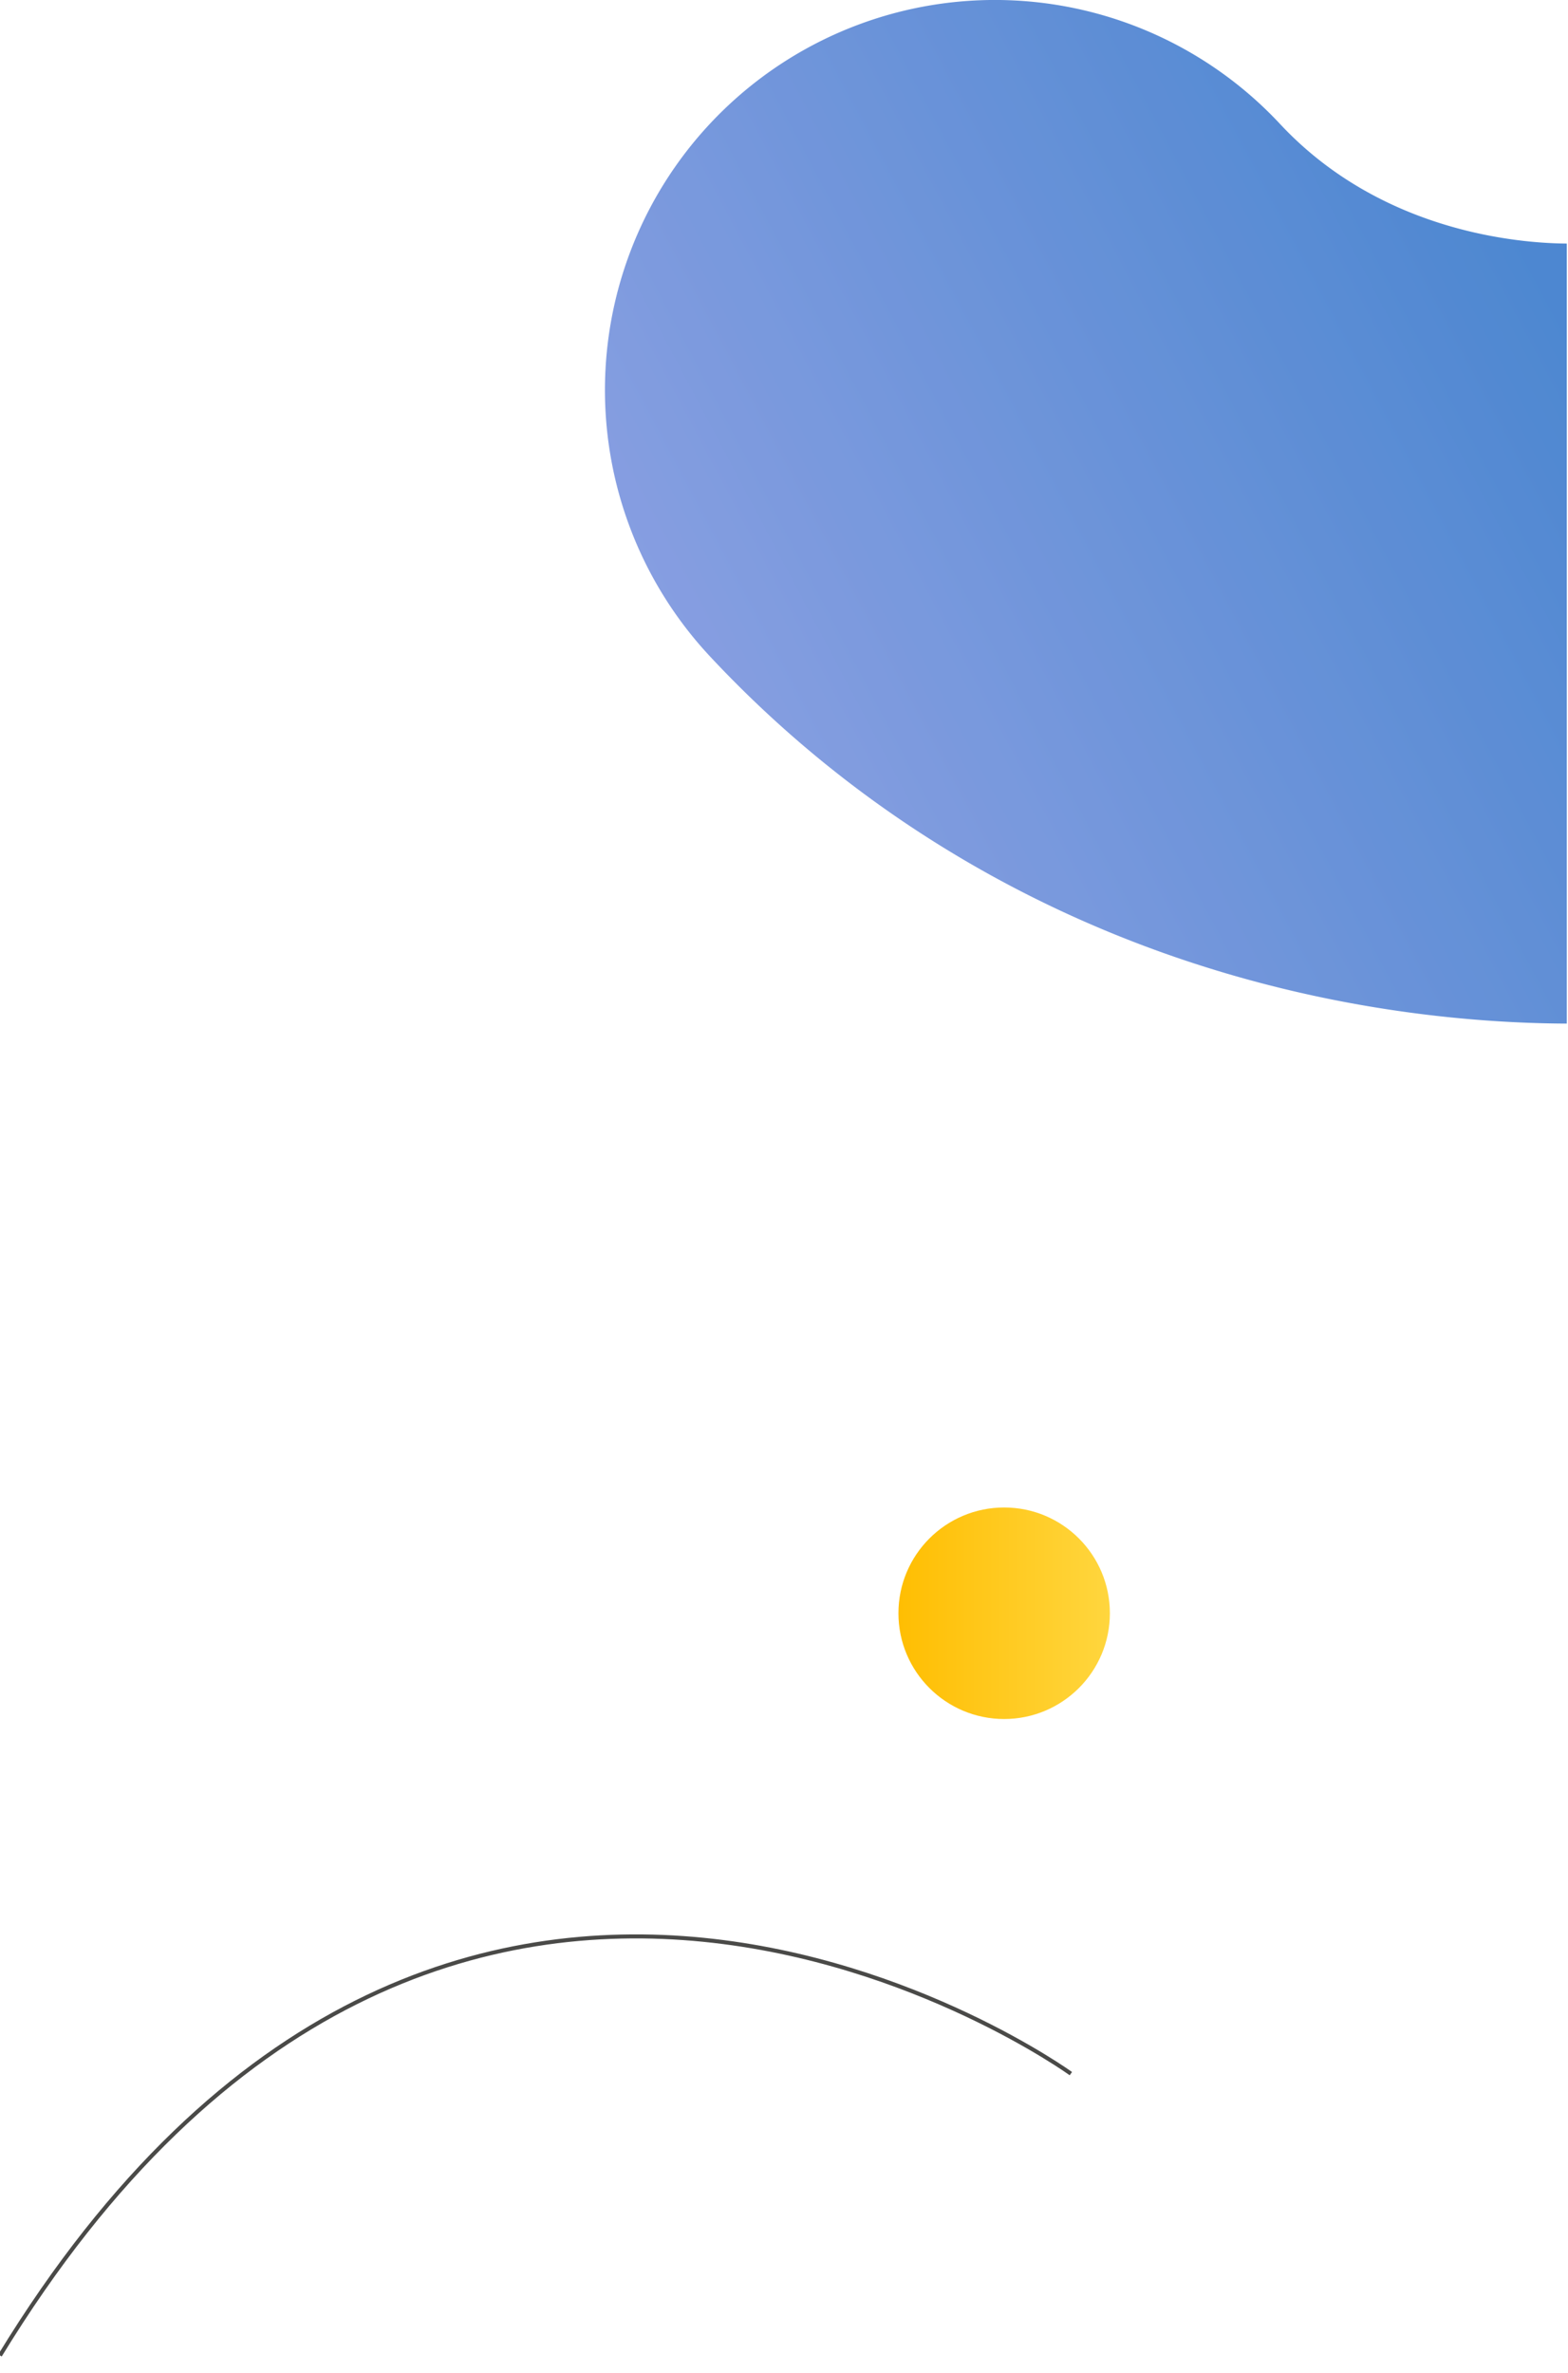 <svg xmlns="http://www.w3.org/2000/svg" xmlns:xlink="http://www.w3.org/1999/xlink" width="390" height="590" viewBox="0 0 390 590"><defs><style>.a{fill:#fff;}.b{clip-path:url(#e);}.c{fill:url(#a);}.d{clip-path:url(#b);}.e,.g{opacity:0.8;}.f{fill:url(#c);}.g{fill:none;stroke:#1d1d1b;stroke-miterlimit:10;}</style><linearGradient id="a" y1="0.5" x2="1" y2="0.5" gradientUnits="objectBoundingBox"><stop offset="0" stop-color="#ffbe02"/><stop offset="1" stop-color="#ffd63e"/></linearGradient><clipPath id="b"><rect class="a" width="241" height="259" transform="translate(-0.409 0.443)"/></clipPath><linearGradient id="c" x1="0.104" y1="0.342" x2="1.047" y2="0.724" gradientUnits="objectBoundingBox"><stop offset="0" stop-color="#2069c5"/><stop offset="1" stop-color="#6b87da"/></linearGradient><clipPath id="e"><rect width="390" height="590"/></clipPath></defs><g id="d" class="b"><ellipse class="c" cx="26.295" cy="26.295" rx="26.295" ry="26.295" transform="translate(223.464 374.802)"/><g class="d" transform="translate(149.129 -0.443)"><g class="e" transform="matrix(-0.719, 0.695, -0.695, -0.719, 350.453, 170.333)"><path class="f" d="M120.249,0,1.435,153.33s-.52-.372-1.435-1.142c1.406,1.185,34.413,29.545,33.637,73.765a96.989,96.989,0,0,0,95.272,98.675c.578.01,1.157.015,1.734.015a96.987,96.987,0,0,0,96.94-95.288c1.041-59.339-16.66-117.374-51.188-167.829C151.411,25.015,125.242,3.869,120.249,0Z" transform="translate(0 0)"/></g></g><path class="g" d="M195.631.47S5.334-19.093,0,194.323" transform="translate(97.162 417.338) rotate(30)"/></g></svg>